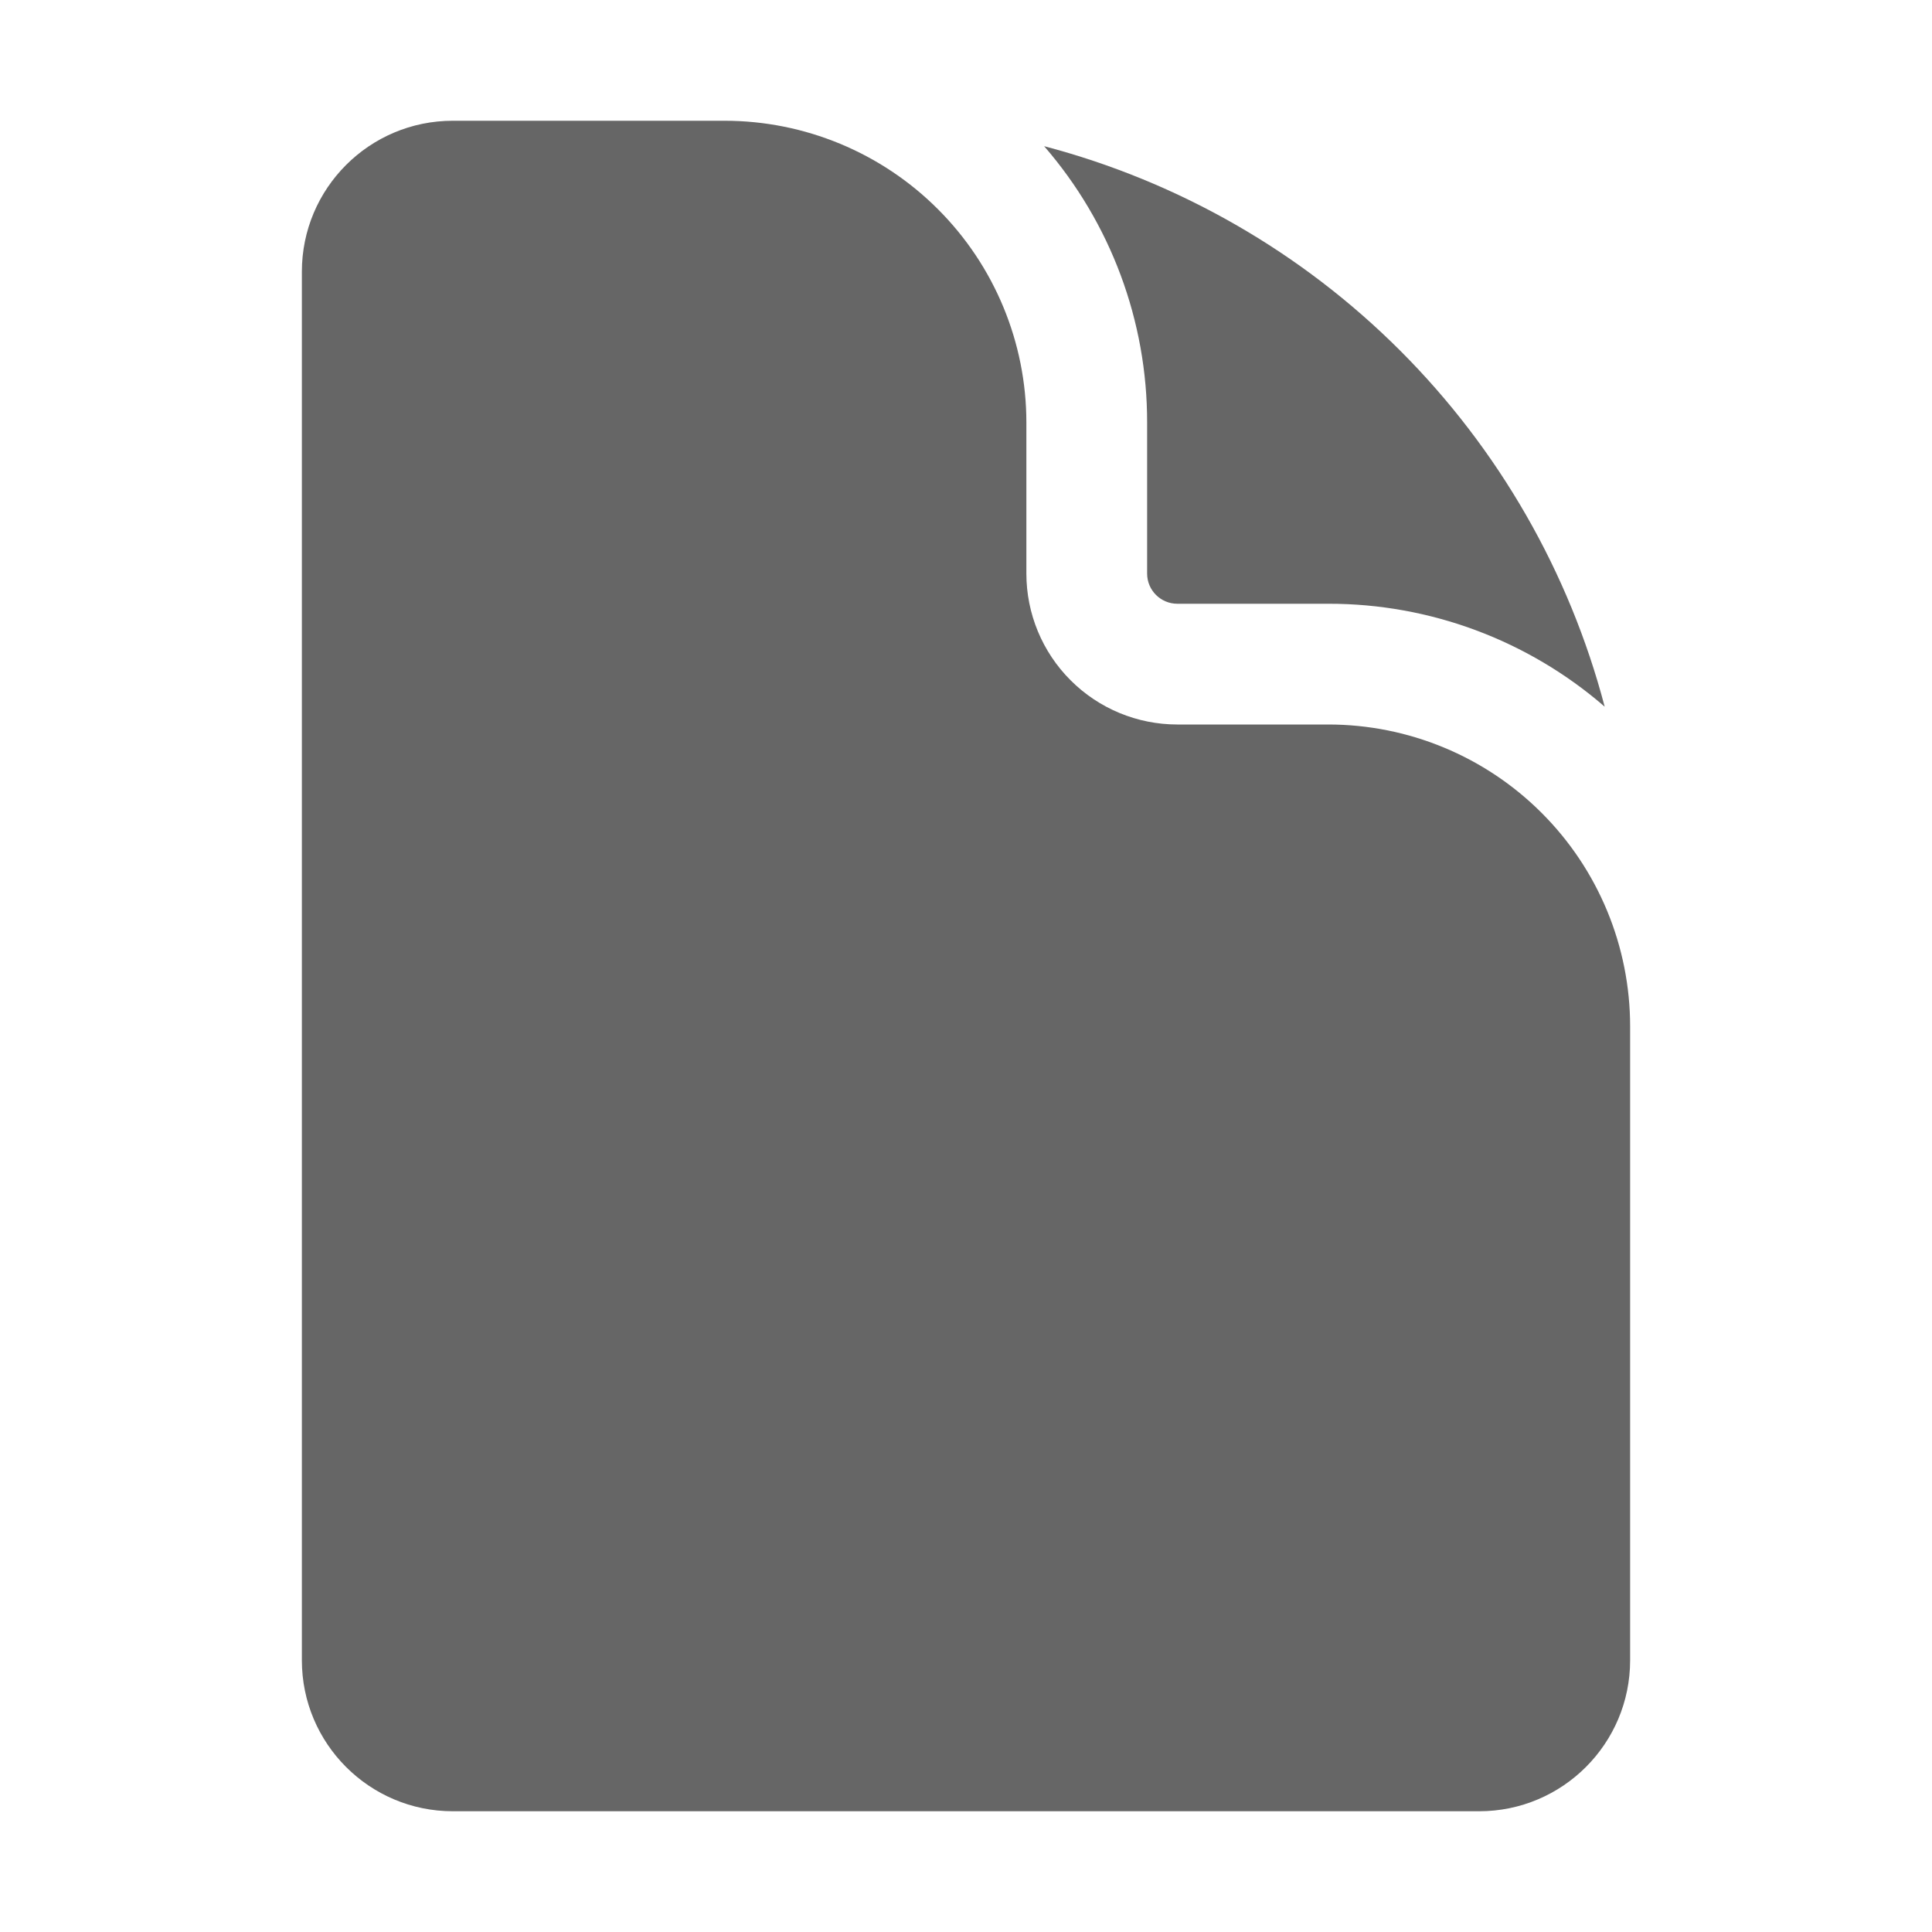 <svg width="36" height="36" viewBox="0 0 36 36" fill="none" xmlns="http://www.w3.org/2000/svg">
<path d="M8.438 2.25C6.883 2.25 5.625 3.51 5.625 5.062V30.938C5.625 32.49 6.885 33.75 8.438 33.75H27.562C29.115 33.75 30.375 32.49 30.375 30.938V19.125C30.375 17.633 29.782 16.202 28.727 15.148C27.673 14.093 26.242 13.5 24.75 13.5H21.938C21.192 13.5 20.476 13.204 19.949 12.676C19.421 12.149 19.125 11.433 19.125 10.688V7.875C19.125 6.383 18.532 4.952 17.477 3.898C16.423 2.843 14.992 2.25 13.5 2.25H8.438Z" fill="black" fill-opacity="0.6"/>
<path d="M19.456 2.724C20.696 4.153 21.378 5.983 21.375 7.875V10.688C21.375 10.998 21.627 11.25 21.938 11.25H24.75C26.642 11.247 28.472 11.929 29.901 13.168C29.241 10.659 27.926 8.369 26.091 6.534C24.256 4.699 21.966 3.384 19.456 2.724Z" fill="black" fill-opacity="0.6"/>
</svg>
